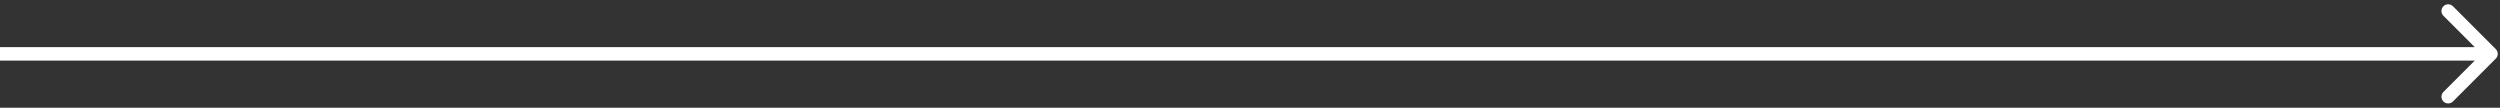<?xml version="1.0" encoding="UTF-8"?> <svg xmlns="http://www.w3.org/2000/svg" width="557" height="24" viewBox="0 0 557 24" fill="none"><rect x="0" y="0" width="557" height="24" fill="#333333" stroke="none"/> <path d="M556.061 13.061C556.646 12.475 556.646 11.525 556.061 10.939L546.515 1.393C545.929 0.808 544.979 0.808 544.393 1.393C543.808 1.979 543.808 2.929 544.393 3.515L552.879 12L544.393 20.485C543.808 21.071 543.808 22.021 544.393 22.607C544.979 23.192 545.929 23.192 546.515 22.607L556.061 13.061ZM0 13.5L555 13.5V10.5L0 10.5L0 13.5Z" fill="white"></path> </svg> 